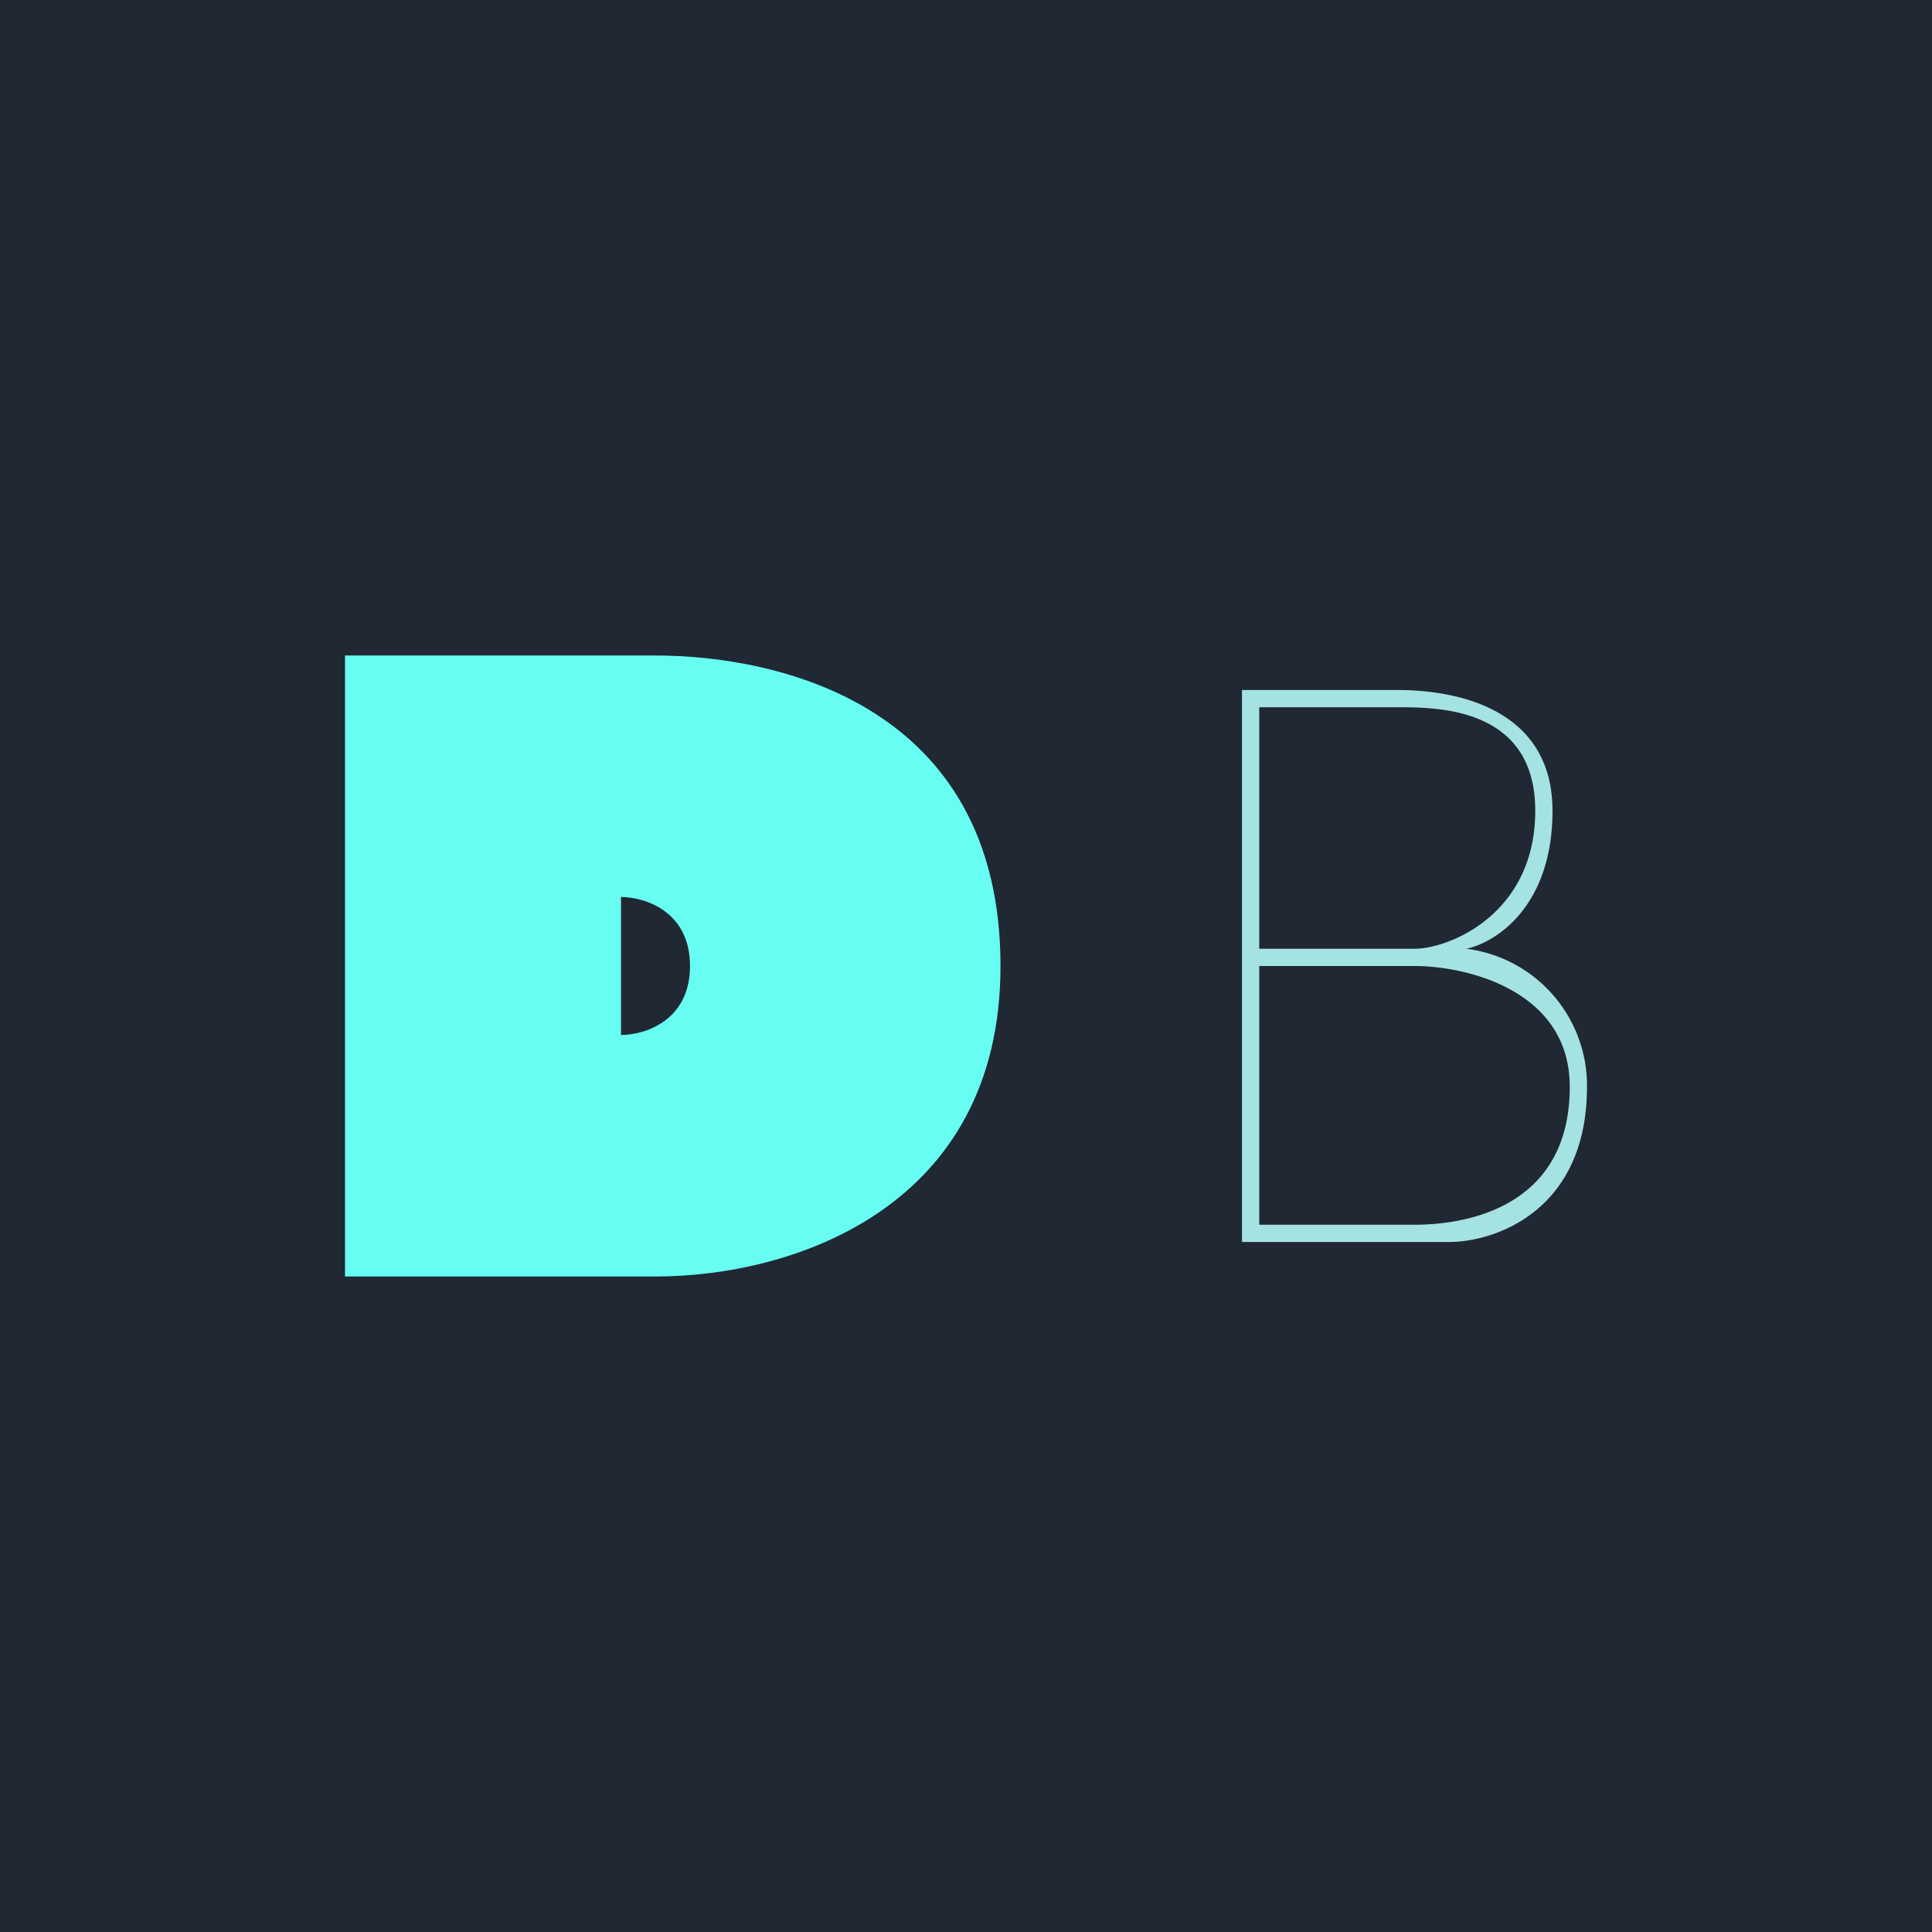 <!-- by TradingView --><svg width="56" height="56" viewBox="0 0 56 56" xmlns="http://www.w3.org/2000/svg"><path fill="#202833" d="M0 0h56v56H0z"/><path fill-rule="evenodd" d="M10 19v18h9c4 0 10-2 10-9 0-7.6-6.5-9-10-9h-9Zm10 9c0-1.6-1.33-2-2-2v4c.67 0 2-.4 2-2Z" fill="#67FDF2"/><path fill-rule="evenodd" d="M36 20v16h6c1.33 0 4-.9 4-4.5a4 4 0 0 0-3.5-4c.83-.17 2.5-1.2 2.5-4S42.5 20 40.5 20H36Zm4.5.5h-4v7H41c1 0 3.5-1 3.5-4s-2.83-3-4-3ZM41 28h-4.5v7.5H41c1.5 0 4.5-.5 4.5-4 0-2.8-3-3.5-4.5-3.5Z" fill="#A5E3E2"/></svg>